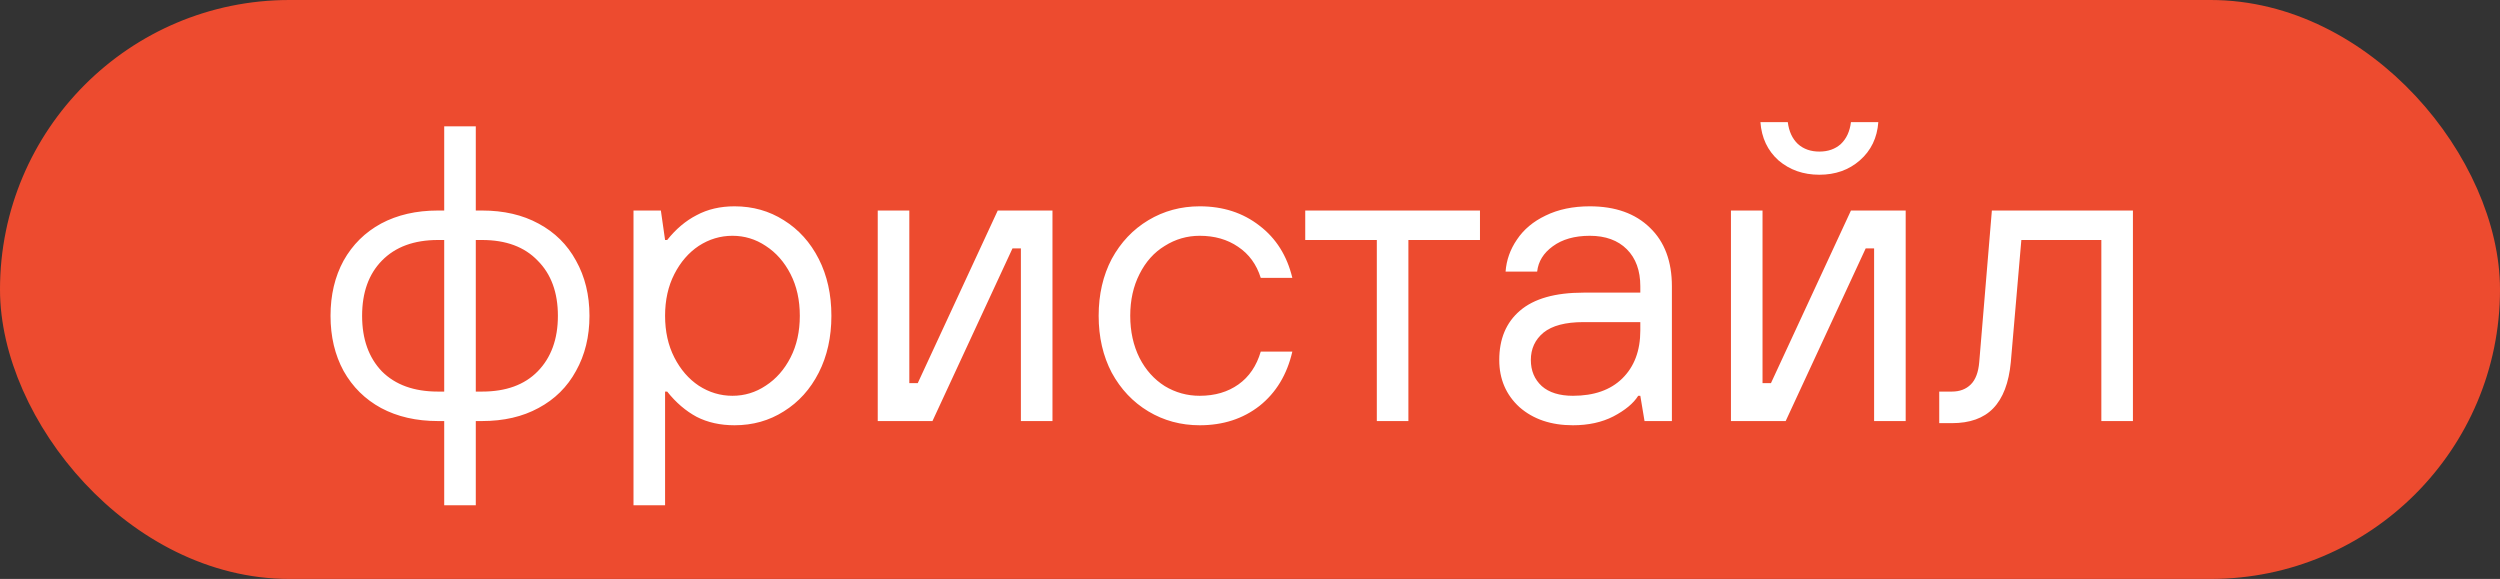 <?xml version="1.0" encoding="UTF-8"?> <svg xmlns="http://www.w3.org/2000/svg" width="95" height="22" viewBox="0 0 95 22" fill="none"><rect x="0" y="0" width="95" height="22" fill="#333333" stroke="none"/><rect x="0.5" y="0.5" width="94" height="21" rx="10.5" fill="#ED4B2F"></rect><rect x="0.5" y="0.5" width="94" height="21" rx="10.5" stroke="#ED4B2F"></rect><path d="M18.32 8C19.141 8 19.856 8.165 20.464 8.496C21.083 8.827 21.557 9.296 21.888 9.904C22.229 10.512 22.4 11.211 22.4 12C22.4 12.789 22.229 13.488 21.888 14.096C21.557 14.704 21.083 15.173 20.464 15.504C19.856 15.835 19.141 16 18.32 16H18.08V19.2H16.88V16H16.64C15.819 16 15.099 15.835 14.48 15.504C13.872 15.173 13.397 14.704 13.056 14.096C12.725 13.488 12.56 12.789 12.56 12C12.56 11.211 12.725 10.512 13.056 9.904C13.397 9.296 13.872 8.827 14.48 8.496C15.099 8.165 15.819 8 16.64 8H16.88V4.8H18.08V8H18.32ZM13.76 12C13.76 12.885 14.011 13.589 14.512 14.112C15.024 14.624 15.733 14.88 16.64 14.88H16.88V9.12H16.64C15.733 9.12 15.024 9.381 14.512 9.904C14.011 10.416 13.76 11.115 13.76 12ZM18.32 14.88C19.227 14.88 19.931 14.624 20.432 14.112C20.944 13.589 21.2 12.885 21.2 12C21.2 11.115 20.944 10.416 20.432 9.904C19.931 9.381 19.227 9.12 18.32 9.12H18.08V14.88H18.32ZM24.073 19.2V8H25.113L25.273 9.12H25.353C25.684 8.704 26.057 8.389 26.473 8.176C26.889 7.952 27.369 7.84 27.913 7.84C28.607 7.84 29.23 8.016 29.785 8.368C30.351 8.72 30.793 9.211 31.113 9.84C31.433 10.469 31.593 11.189 31.593 12C31.593 12.811 31.433 13.531 31.113 14.16C30.793 14.789 30.351 15.28 29.785 15.632C29.23 15.984 28.607 16.16 27.913 16.16C27.369 16.16 26.889 16.053 26.473 15.84C26.057 15.616 25.684 15.296 25.353 14.88H25.273V19.2H24.073ZM27.833 15.04C28.292 15.04 28.713 14.912 29.097 14.656C29.492 14.4 29.806 14.043 30.041 13.584C30.276 13.125 30.393 12.597 30.393 12C30.393 11.403 30.276 10.875 30.041 10.416C29.806 9.957 29.492 9.6 29.097 9.344C28.713 9.088 28.292 8.96 27.833 8.96C27.375 8.96 26.948 9.088 26.553 9.344C26.169 9.6 25.86 9.957 25.625 10.416C25.39 10.875 25.273 11.403 25.273 12C25.273 12.597 25.39 13.125 25.625 13.584C25.86 14.043 26.169 14.4 26.553 14.656C26.948 14.912 27.375 15.04 27.833 15.04ZM35.434 16H33.354V8H34.554V14.56H34.874L37.914 8H39.994V16H38.794V9.44H38.474L35.434 16ZM45.589 16.16C44.875 16.16 44.224 15.984 43.637 15.632C43.051 15.28 42.587 14.789 42.245 14.16C41.915 13.531 41.749 12.811 41.749 12C41.749 11.189 41.915 10.469 42.245 9.84C42.587 9.211 43.051 8.72 43.637 8.368C44.224 8.016 44.875 7.84 45.589 7.84C46.475 7.84 47.232 8.085 47.861 8.576C48.491 9.056 48.907 9.717 49.109 10.56H47.909C47.749 10.048 47.461 9.653 47.045 9.376C46.64 9.099 46.155 8.96 45.589 8.96C45.109 8.96 44.667 9.088 44.261 9.344C43.856 9.589 43.536 9.947 43.301 10.416C43.067 10.875 42.949 11.403 42.949 12C42.949 12.597 43.067 13.131 43.301 13.6C43.536 14.059 43.856 14.416 44.261 14.672C44.667 14.917 45.109 15.04 45.589 15.04C46.165 15.04 46.656 14.896 47.061 14.608C47.467 14.32 47.749 13.904 47.909 13.36H49.109C48.907 14.235 48.491 14.923 47.861 15.424C47.232 15.915 46.475 16.16 45.589 16.16ZM53.519 16H52.319V9.12H49.599V8H56.239V9.12H53.519V16ZM59.772 16.16C58.94 16.16 58.263 15.931 57.74 15.472C57.228 15.003 56.972 14.405 56.972 13.68C56.972 12.88 57.233 12.256 57.756 11.808C58.289 11.349 59.094 11.12 60.172 11.12H62.332V10.88C62.332 10.283 62.161 9.813 61.82 9.472C61.478 9.131 61.009 8.96 60.412 8.96C59.836 8.96 59.367 9.093 59.004 9.36C58.652 9.616 58.455 9.936 58.412 10.32H57.212C57.244 9.883 57.388 9.477 57.644 9.104C57.9 8.72 58.263 8.416 58.732 8.192C59.212 7.957 59.772 7.84 60.412 7.84C61.383 7.84 62.145 8.112 62.7 8.656C63.255 9.189 63.532 9.931 63.532 10.88V16H62.492L62.332 15.04H62.252C62.071 15.328 61.756 15.589 61.308 15.824C60.87 16.048 60.358 16.16 59.772 16.16ZM59.772 15.04C60.572 15.04 61.196 14.821 61.644 14.384C62.102 13.936 62.332 13.328 62.332 12.56V12.24H60.172C59.489 12.24 58.983 12.373 58.652 12.64C58.332 12.907 58.172 13.253 58.172 13.68C58.172 14.085 58.31 14.416 58.588 14.672C58.865 14.917 59.26 15.04 59.772 15.04ZM67.856 16H65.776V8H66.976V14.56H67.296L70.336 8H72.416V16H71.216V9.44H70.896L67.856 16ZM69.136 6.64C68.528 6.64 68.011 6.459 67.584 6.096C67.168 5.723 66.939 5.237 66.896 4.64H67.936C67.979 4.992 68.107 5.269 68.32 5.472C68.534 5.664 68.806 5.76 69.136 5.76C69.467 5.76 69.739 5.664 69.952 5.472C70.166 5.269 70.294 4.992 70.336 4.64H71.376C71.334 5.237 71.099 5.723 70.672 6.096C70.256 6.459 69.744 6.64 69.136 6.64ZM73.691 16.08V14.88H74.171C74.47 14.88 74.71 14.789 74.891 14.608C75.073 14.427 75.179 14.144 75.211 13.76L75.691 8H81.051V16H79.851V9.12H76.811L76.411 13.76C76.337 14.549 76.113 15.136 75.739 15.52C75.377 15.893 74.854 16.08 74.171 16.08H73.691Z" fill="white"></path></svg> 